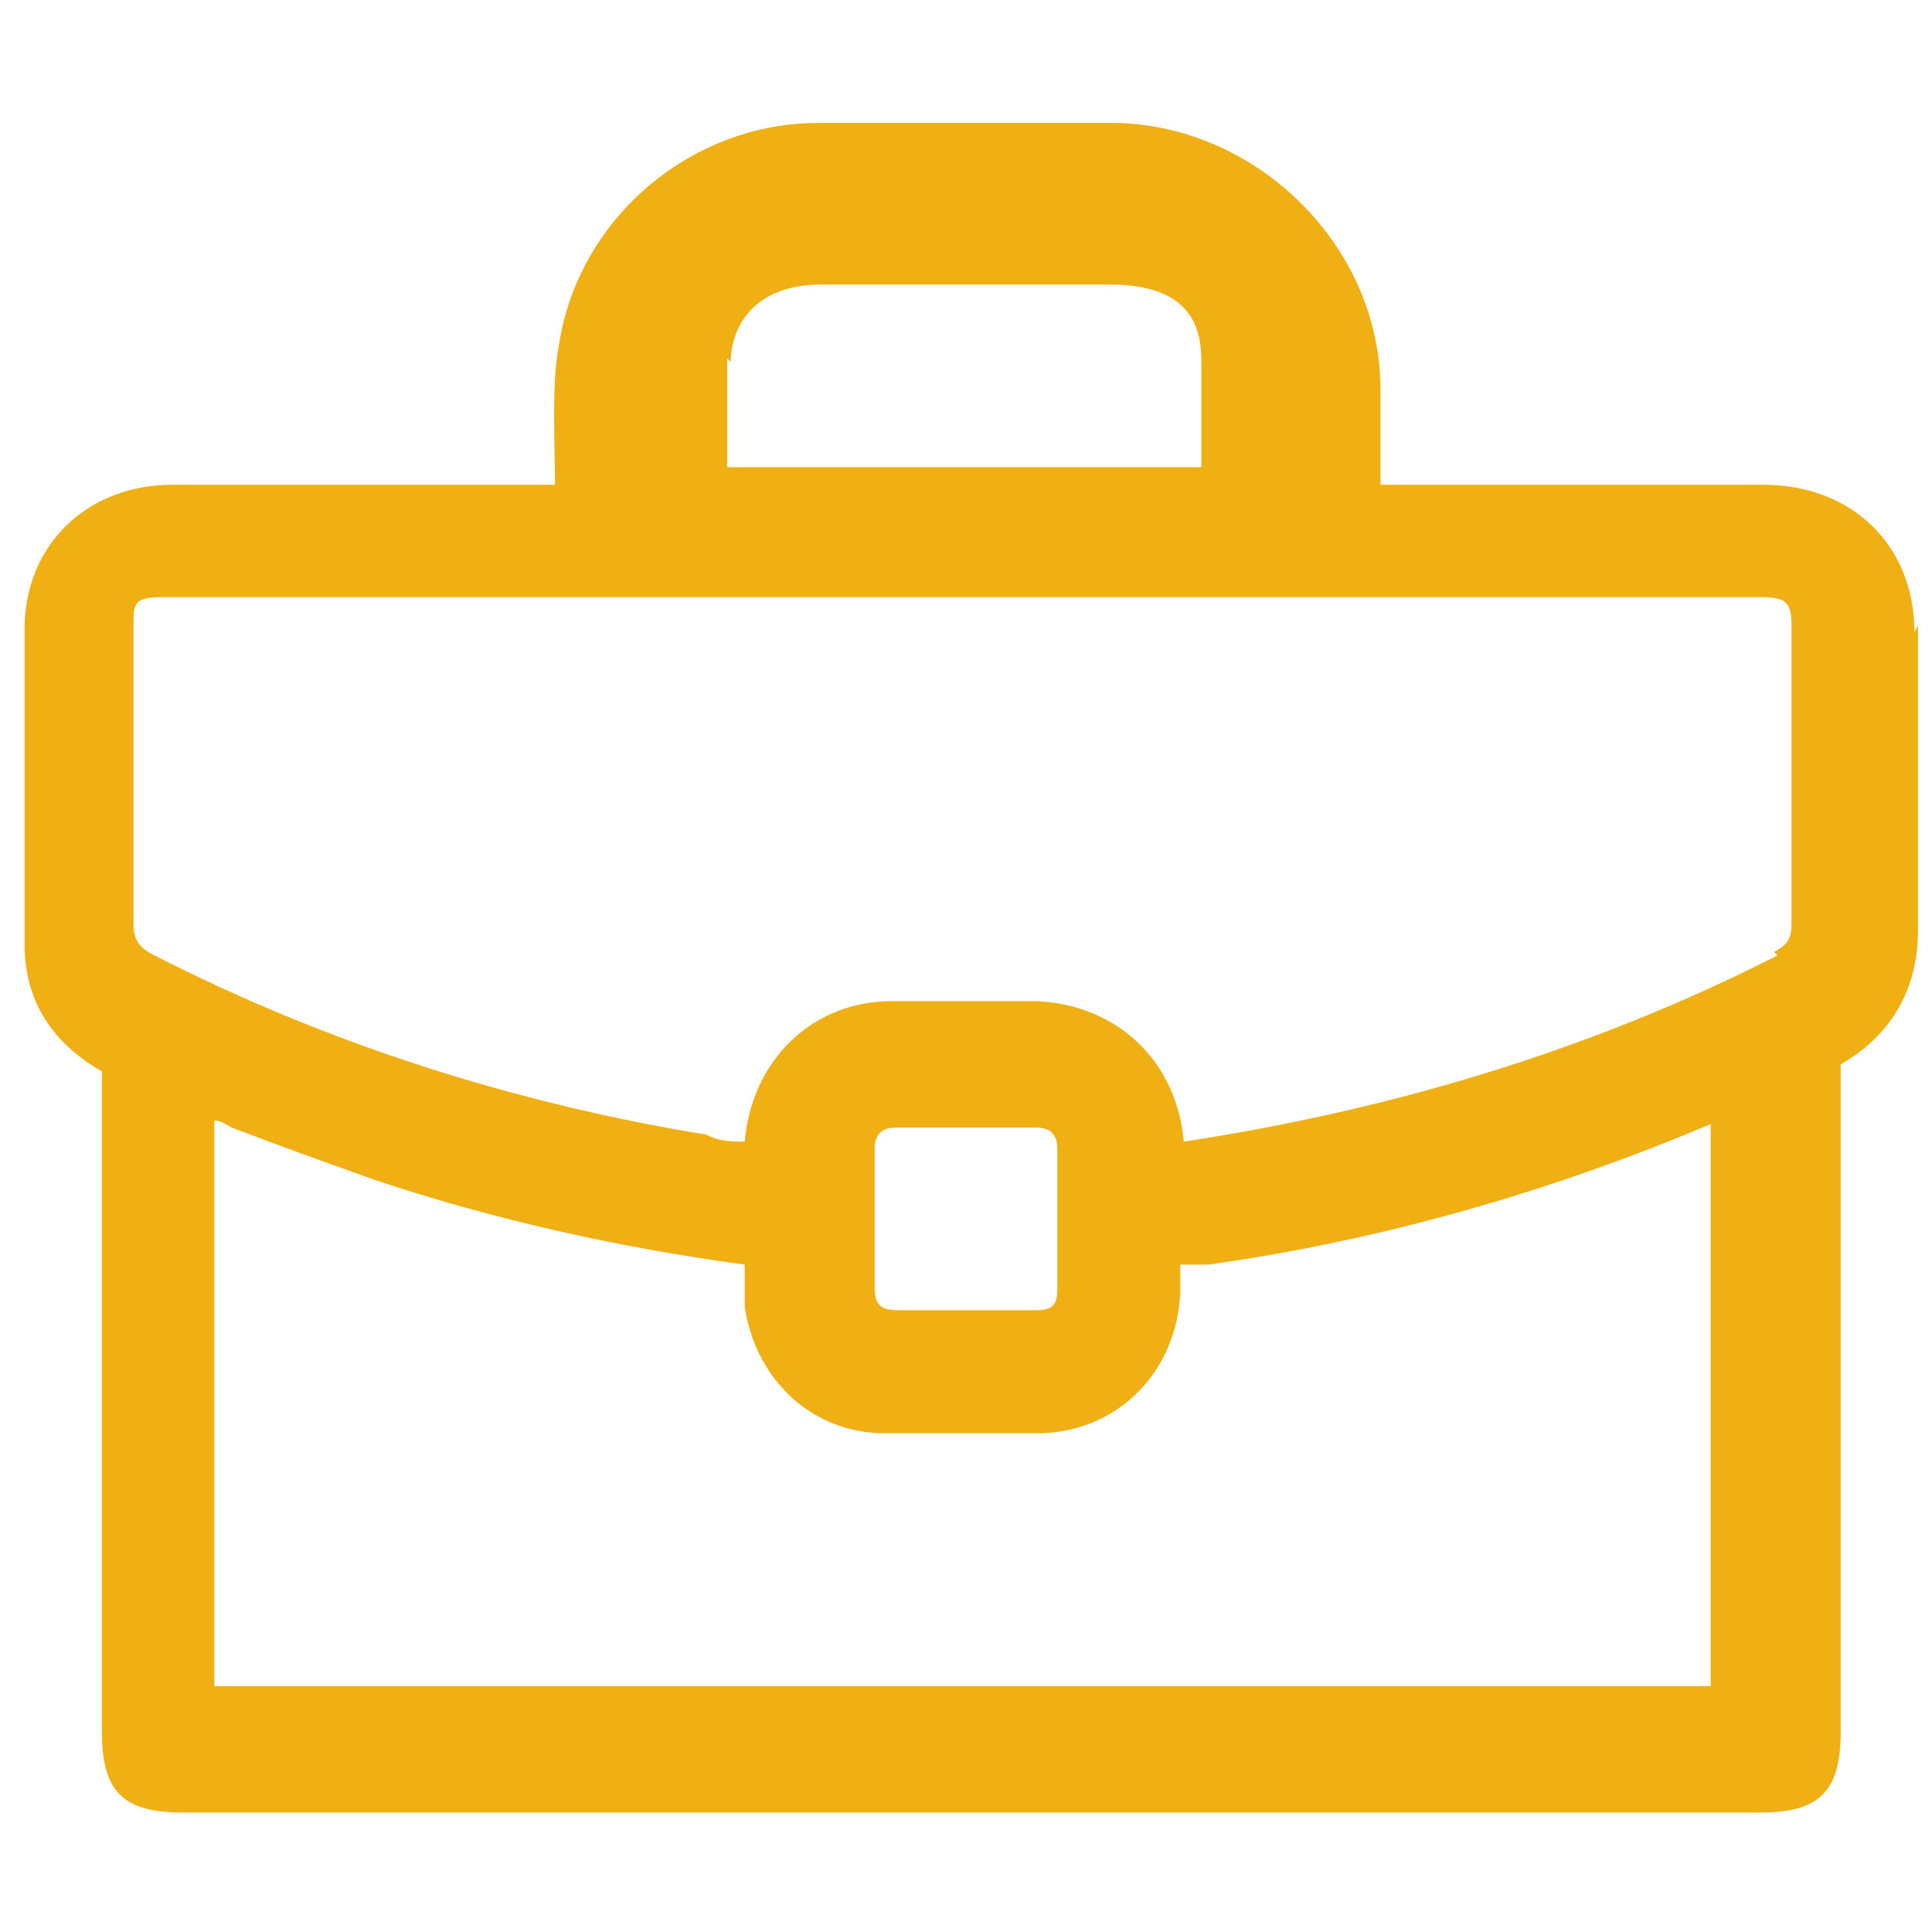 <?xml version="1.0" encoding="UTF-8"?>
<svg xmlns="http://www.w3.org/2000/svg" id="Layer_1" data-name="Layer 1" width="55" height="55" viewBox="0 0 55 55">
  <defs>
    <style>
      .cls-1 {
        fill: #f0af13;
        stroke-width: 0px;
      }
    </style>
  </defs>
  <path class="cls-1" d="M54.5,18c0-2.5-1.8-4.2-4.3-4.2-2.6,0-5.1,0-7.7,0h-3.2c0-.8,0-2.1,0-2.7,0-4.1-3.5-7.5-7.5-7.6-2.7,0-5.6,0-8.5,0-3.7,0-6.9,2.8-7.4,6.4-.2,1-.1,2.8-.1,3.9h-3.2c-2.6,0-5.2,0-7.7,0-2.4,0-4.2,1.7-4.2,4.1,0,3,0,6,0,9,0,1.6.8,2.8,2.2,3.6,0,0,0,0,0,0,0,5.2,0,10.4,0,15.6v3.2c0,1.7.6,2.3,2.3,2.3h44.9c1.7,0,2.3-.6,2.3-2.3v-1.4c0-5.9,0-11.7,0-17.6,1.4-.8,2.2-2.1,2.2-3.8v-3.1c0-1.9,0-3.7,0-5.6ZM20.8,10.3c0-.7.4-2.2,2.6-2.2s5.5,0,8.2,0,2.6,1.7,2.6,2.4c0,.6,0,1.9,0,2.8h-.5s-12.8,0-12.8,0h.8-1c0-1.1,0-2.4,0-3.1ZM48.9,48H6.1v-16.1c.2,0,.3.1.5.2,1.3.5,2.7,1,4.1,1.5,3.3,1.1,6.8,1.9,10.5,2.4,0,.4,0,.8,0,1.2.3,2,1.8,3.5,3.8,3.6,1.6,0,3.1,0,4.7,0,2.2-.1,3.8-1.8,3.9-4,0-.2,0-.4,0-.6,0,0,0-.1,0-.2,0,0,.1,0,.2,0,.2,0,.4,0,.6,0,5-.7,9.8-2.1,14.3-4v16.1ZM24.9,32.7c0-.4.2-.6.6-.6,1.3,0,2.6,0,4,0,.4,0,.6.2.6.6,0,1.4,0,2.7,0,4,0,.4-.1.6-.6.6-.4,0-.9,0-1.3,0h-.7s-.6,0-.6,0c-.4,0-.9,0-1.3,0-.6,0-.7-.2-.7-.7,0-1.4,0-2.7,0-4ZM50.6,27.2h0c-5.3,2.7-11,4.4-16.9,5.3-.2-2.3-1.9-3.9-4.2-4-.7,0-1.4,0-2.1,0s-1.4,0-2,0c-2.3,0-4,1.7-4.2,4-.4,0-.7,0-1.1-.2-5.5-.9-10.8-2.6-15.7-5.1-.4-.2-.6-.4-.6-.9,0-1.8,0-3.5,0-5.3,0-1.1,0-2.2,0-3.2,0-.6,0-.8.8-.8h45.5c.7,0,.9.1.9.8v3.3c0,1.7,0,3.5,0,5.2,0,.4-.1.6-.5.8Z"></path>
</svg>
